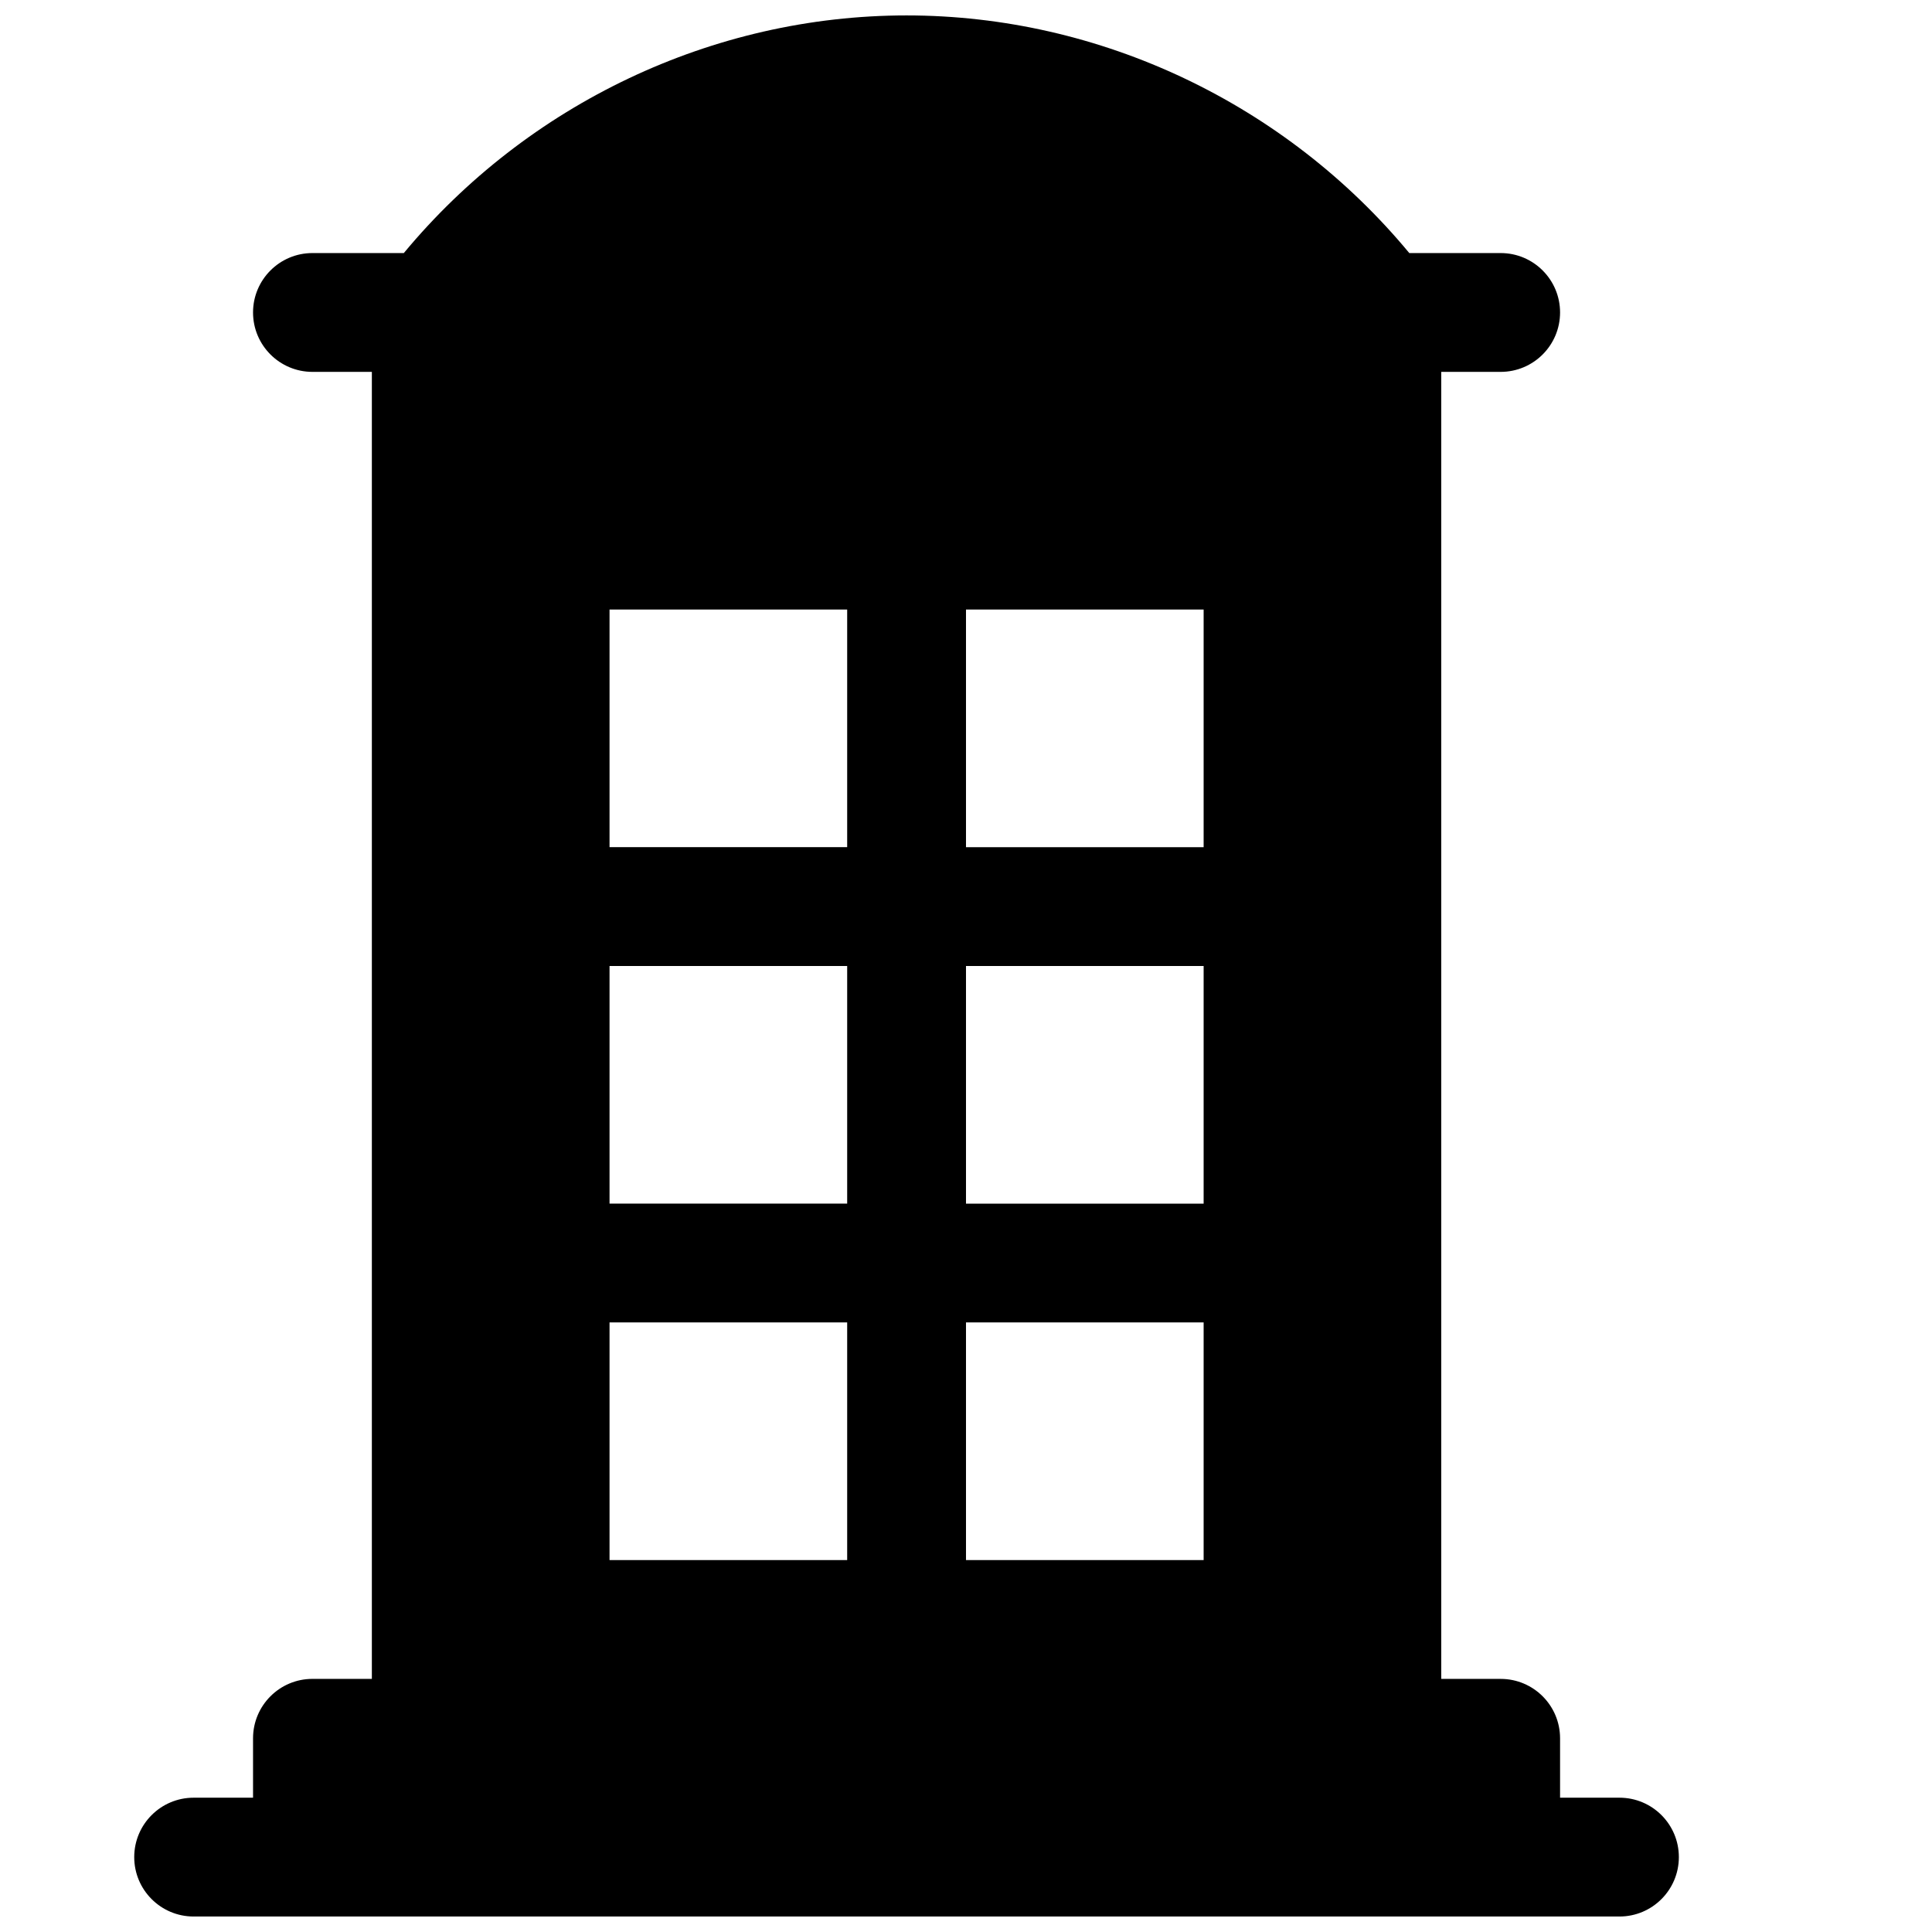 <?xml version="1.0" encoding="UTF-8"?>
<!-- Uploaded to: ICON Repo, www.iconrepo.com, Generator: ICON Repo Mixer Tools -->
<svg width="800px" height="800px" version="1.1" viewBox="144 144 512 512" xmlns="http://www.w3.org/2000/svg">
 <defs>
  <clipPath id="a">
   <path d="m179 148.09h410v503.81h-410z"/>
  </clipPath>
 </defs>
 <g clip-path="url(#a)">
  <path d="m573.18 620.41h-15.746v-15.742c0-8.691-7.055-15.742-15.742-15.742l-15.746-0.004v-346.37h15.742c8.695 0 15.746-7.055 15.746-15.746 0-8.688-7.051-15.742-15.742-15.742h-24.215c-32.684-39.453-81.773-62.977-133.23-62.977-51.449 0-100.51 23.523-133.23 62.977h-24.215c-8.688 0-15.742 7.055-15.742 15.742 0 8.691 7.055 15.746 15.742 15.746h15.746v346.37h-15.746c-8.688 0-15.742 7.055-15.742 15.746v15.742h-15.746c-8.688 0-15.742 7.055-15.742 15.746s7.055 15.742 15.742 15.742h377.86c8.691 0 15.742-7.055 15.742-15.742 0.004-8.691-7.047-15.746-15.738-15.746zm-204.67-62.977h-62.977v-62.977h62.977zm0-94.461h-62.977v-62.977h62.977zm0-94.465h-62.977v-62.977h62.977zm94.465 188.93h-62.977v-62.977h62.977zm0-94.461h-62.977v-62.977h62.977zm0-94.465h-62.977v-62.977h62.977z"/>
 </g>
</svg>